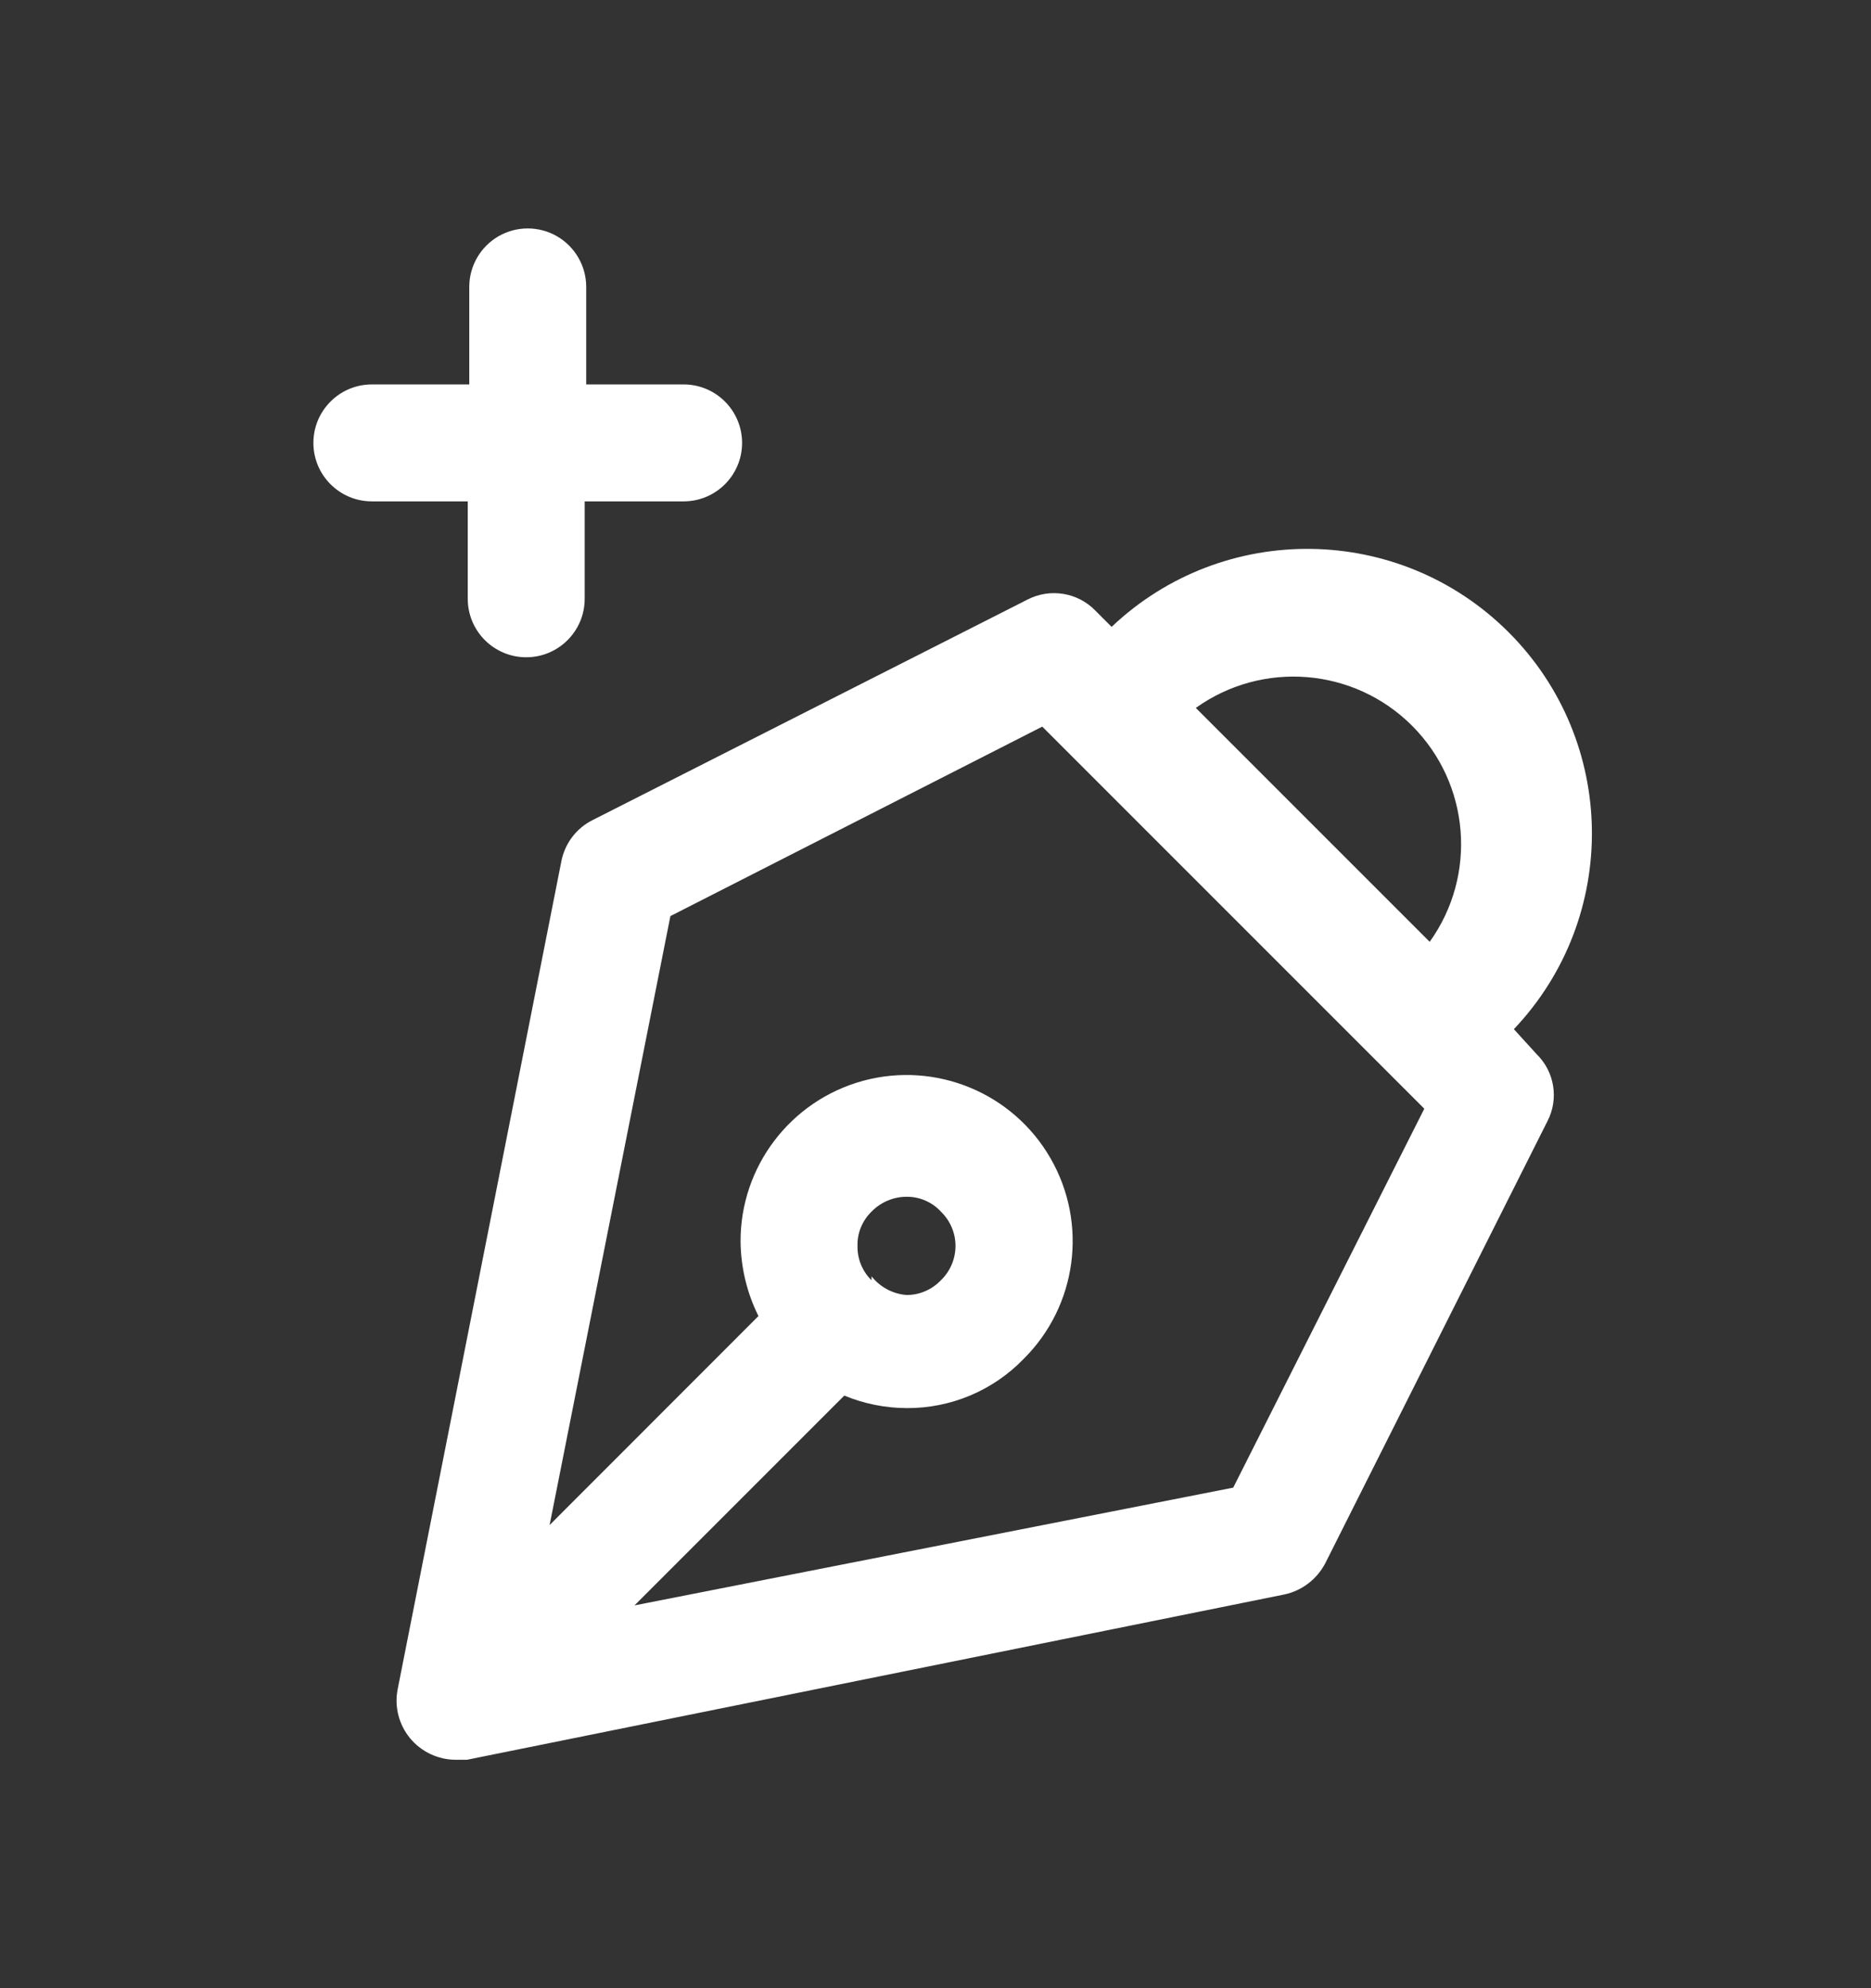 <svg width="16" height="17" viewBox="0 0 16 17" fill="none" xmlns="http://www.w3.org/2000/svg">
<rect x="0" y="0" width="16" height="17" fill="#333333" stroke="none"/>
<path fill-rule="evenodd" clip-rule="evenodd" d="M12.901 5.406C13.833 6.338 13.853 7.843 12.946 8.8L13.14 9.013C13.294 9.163 13.332 9.396 13.233 9.587L11.333 13.367C11.262 13.502 11.136 13.6 10.986 13.633L3.993 15.047H3.893C3.743 15.045 3.602 14.978 3.506 14.862C3.411 14.746 3.372 14.594 3.4 14.447L4.8 7.367C4.829 7.214 4.927 7.083 5.066 7.013L8.786 5.127C8.979 5.027 9.215 5.065 9.366 5.22L9.506 5.36C10.463 4.453 11.968 4.474 12.901 5.406ZM12.075 6.205C11.579 5.709 10.797 5.645 10.226 6.053L12.226 8.053C12.635 7.483 12.571 6.701 12.075 6.205ZM10.546 12.72L5.426 13.727L7.22 11.933C7.389 12.003 7.57 12.039 7.753 12.04C8.13 12.042 8.491 11.891 8.753 11.62C9.211 11.166 9.305 10.461 8.983 9.903C8.662 9.345 8.004 9.073 7.382 9.241C6.76 9.41 6.329 9.976 6.333 10.62C6.336 10.84 6.388 11.057 6.486 11.253L4.7 13.04L5.733 7.833L8.913 6.213L12.18 9.48L10.546 12.72ZM7.333 10.653C7.331 10.764 7.374 10.87 7.453 10.947V10.913C7.527 11.006 7.635 11.064 7.753 11.073C7.864 11.073 7.97 11.027 8.046 10.947C8.126 10.87 8.171 10.764 8.171 10.653C8.171 10.543 8.126 10.437 8.046 10.36C7.971 10.278 7.864 10.232 7.753 10.233C7.64 10.233 7.532 10.279 7.453 10.36C7.374 10.437 7.33 10.543 7.333 10.653Z" fill="white"/>
<path d="M4 5.12C4 5.396 4.224 5.62 4.5 5.62C4.776 5.62 5 5.396 5 5.12V4.287H5.846C6.122 4.287 6.346 4.063 6.346 3.787C6.346 3.511 6.122 3.287 5.846 3.287H5.013V2.453C5.013 2.275 4.918 2.11 4.763 2.02C4.608 1.931 4.418 1.931 4.263 2.02C4.108 2.11 4.013 2.275 4.013 2.453V3.287H3.18C2.904 3.287 2.68 3.511 2.68 3.787C2.68 4.063 2.904 4.287 3.18 4.287H4V5.12Z" fill="white"/>
</svg>
